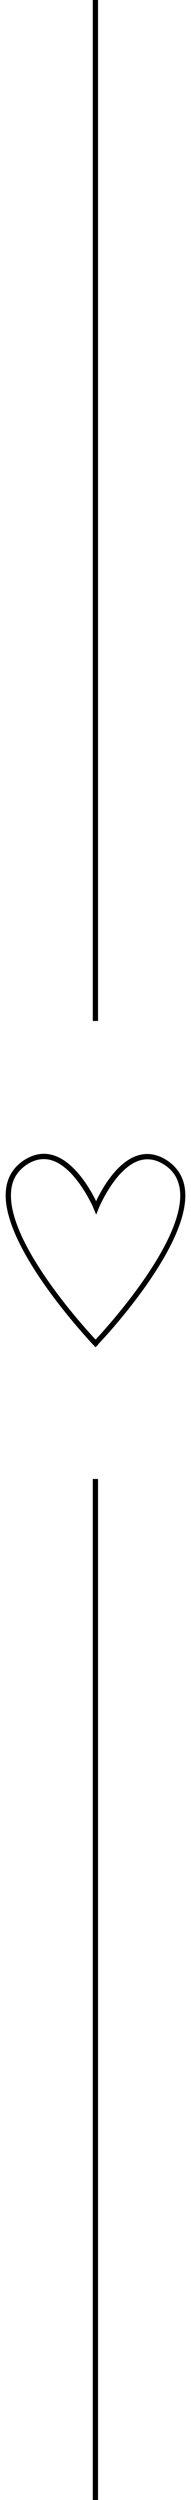 <?xml version="1.0" encoding="UTF-8"?>
<!DOCTYPE svg PUBLIC '-//W3C//DTD SVG 1.0//EN'
          'http://www.w3.org/TR/2001/REC-SVG-20010904/DTD/svg10.dtd'>
<svg height="1335.7" preserveAspectRatio="xMidYMid meet" version="1.0" viewBox="-3.0 0.0 102.1 1335.7" width="102.1" xmlns="http://www.w3.org/2000/svg" xmlns:xlink="http://www.w3.org/1999/xlink" zoomAndPan="magnify"
><g
  ><g
    ><g id="change1_4"
      ><path d="M46.6 0H49.4V545.5H46.6z"
      /></g
      ><g id="change1_5"
      ><path d="M49.5,639.5v6.8l-1.1,2.7l-0.3-0.8l-1-2.4c0,0-0.2-0.3-0.4-0.9v-6.3c0.5,1,1,1.9,1.4,2.7c0.1,0.2,0.2,0.4,0.3,0.6 C48.7,641.1,49,640.3,49.5,639.5z"
      /></g
      ><g id="change1_1"
      ><path d="M46.6 790.2H49.4V1335.7H46.6z"
      /></g
      ><g id="change1_2"
      ><path d="M49.5,714.2v4.2c0,0-0.1,0.1-0.1,0.1l-0.1,0.1c-0.1,0.1-0.2,0.2-0.3,0.3l-0.9,0.8l-0.1,0.1l-0.9-1 c-0.1-0.1-0.1-0.2-0.2-0.2c0,0-0.1-0.1-0.1-0.1v-4.2c0.5,0.6,1,1.1,1.4,1.5c0,0,0,0,0,0C48.5,715.3,48.9,714.8,49.5,714.2z"
      /></g
    ></g
    ><g
    ><g id="change1_3"
      ><path d="M95.9,635.7c-0.7-6.6-3.9-11.8-9.3-15.5c-5.2-3.5-10.5-4.5-15.8-2.9c-10.2,3.1-17.7,15.1-21.3,22.2 c-0.4,0.8-0.8,1.6-1.1,2.3c-0.1-0.2-0.2-0.4-0.3-0.6c-0.4-0.8-0.9-1.7-1.4-2.7c-3.9-7.1-11.4-18.3-21.3-21.3 c-5.3-1.6-10.7-0.6-15.9,2.9c-5.4,3.7-8.6,8.9-9.3,15.5c-3.2,28.7,40.8,76.6,46.5,82.8c0,0.1,0.1,0.1,0.1,0.1 c0.1,0.1,0.2,0.2,0.2,0.2l0.9,1l0.1-0.1l0.9-0.8c0.1-0.1,0.2-0.2,0.3-0.3l0.1-0.1c0,0,0.1-0.1,0.1-0.1 C55,712.5,99.1,664.5,95.9,635.7z M49.5,714.2c-0.5,0.6-1,1.1-1.4,1.5c0,0,0,0,0,0c-0.4-0.4-0.9-0.9-1.4-1.5 C36.4,703,0.2,661.2,3,635.9c0.6-5.8,3.3-10.2,8.1-13.5c3.1-2.1,6.2-3.1,9.3-3.1c1.4,0,2.8,0.2,4.1,0.6 c11.7,3.5,20.2,20.7,22.2,24.9c0.3,0.6,0.4,0.9,0.4,0.9l1,2.4l0.3,0.8l1.1-2.7l0.2-0.5c0.1-0.2,8.9-21.7,22-25.7 c1.4-0.4,2.7-0.6,4.1-0.6c3.1,0,6.2,1,9.3,3.1c4.8,3.2,7.4,7.6,8.1,13.5C95.9,661.3,59.6,703.1,49.5,714.2z"
      /></g
    ></g
  ></g
></svg
>

